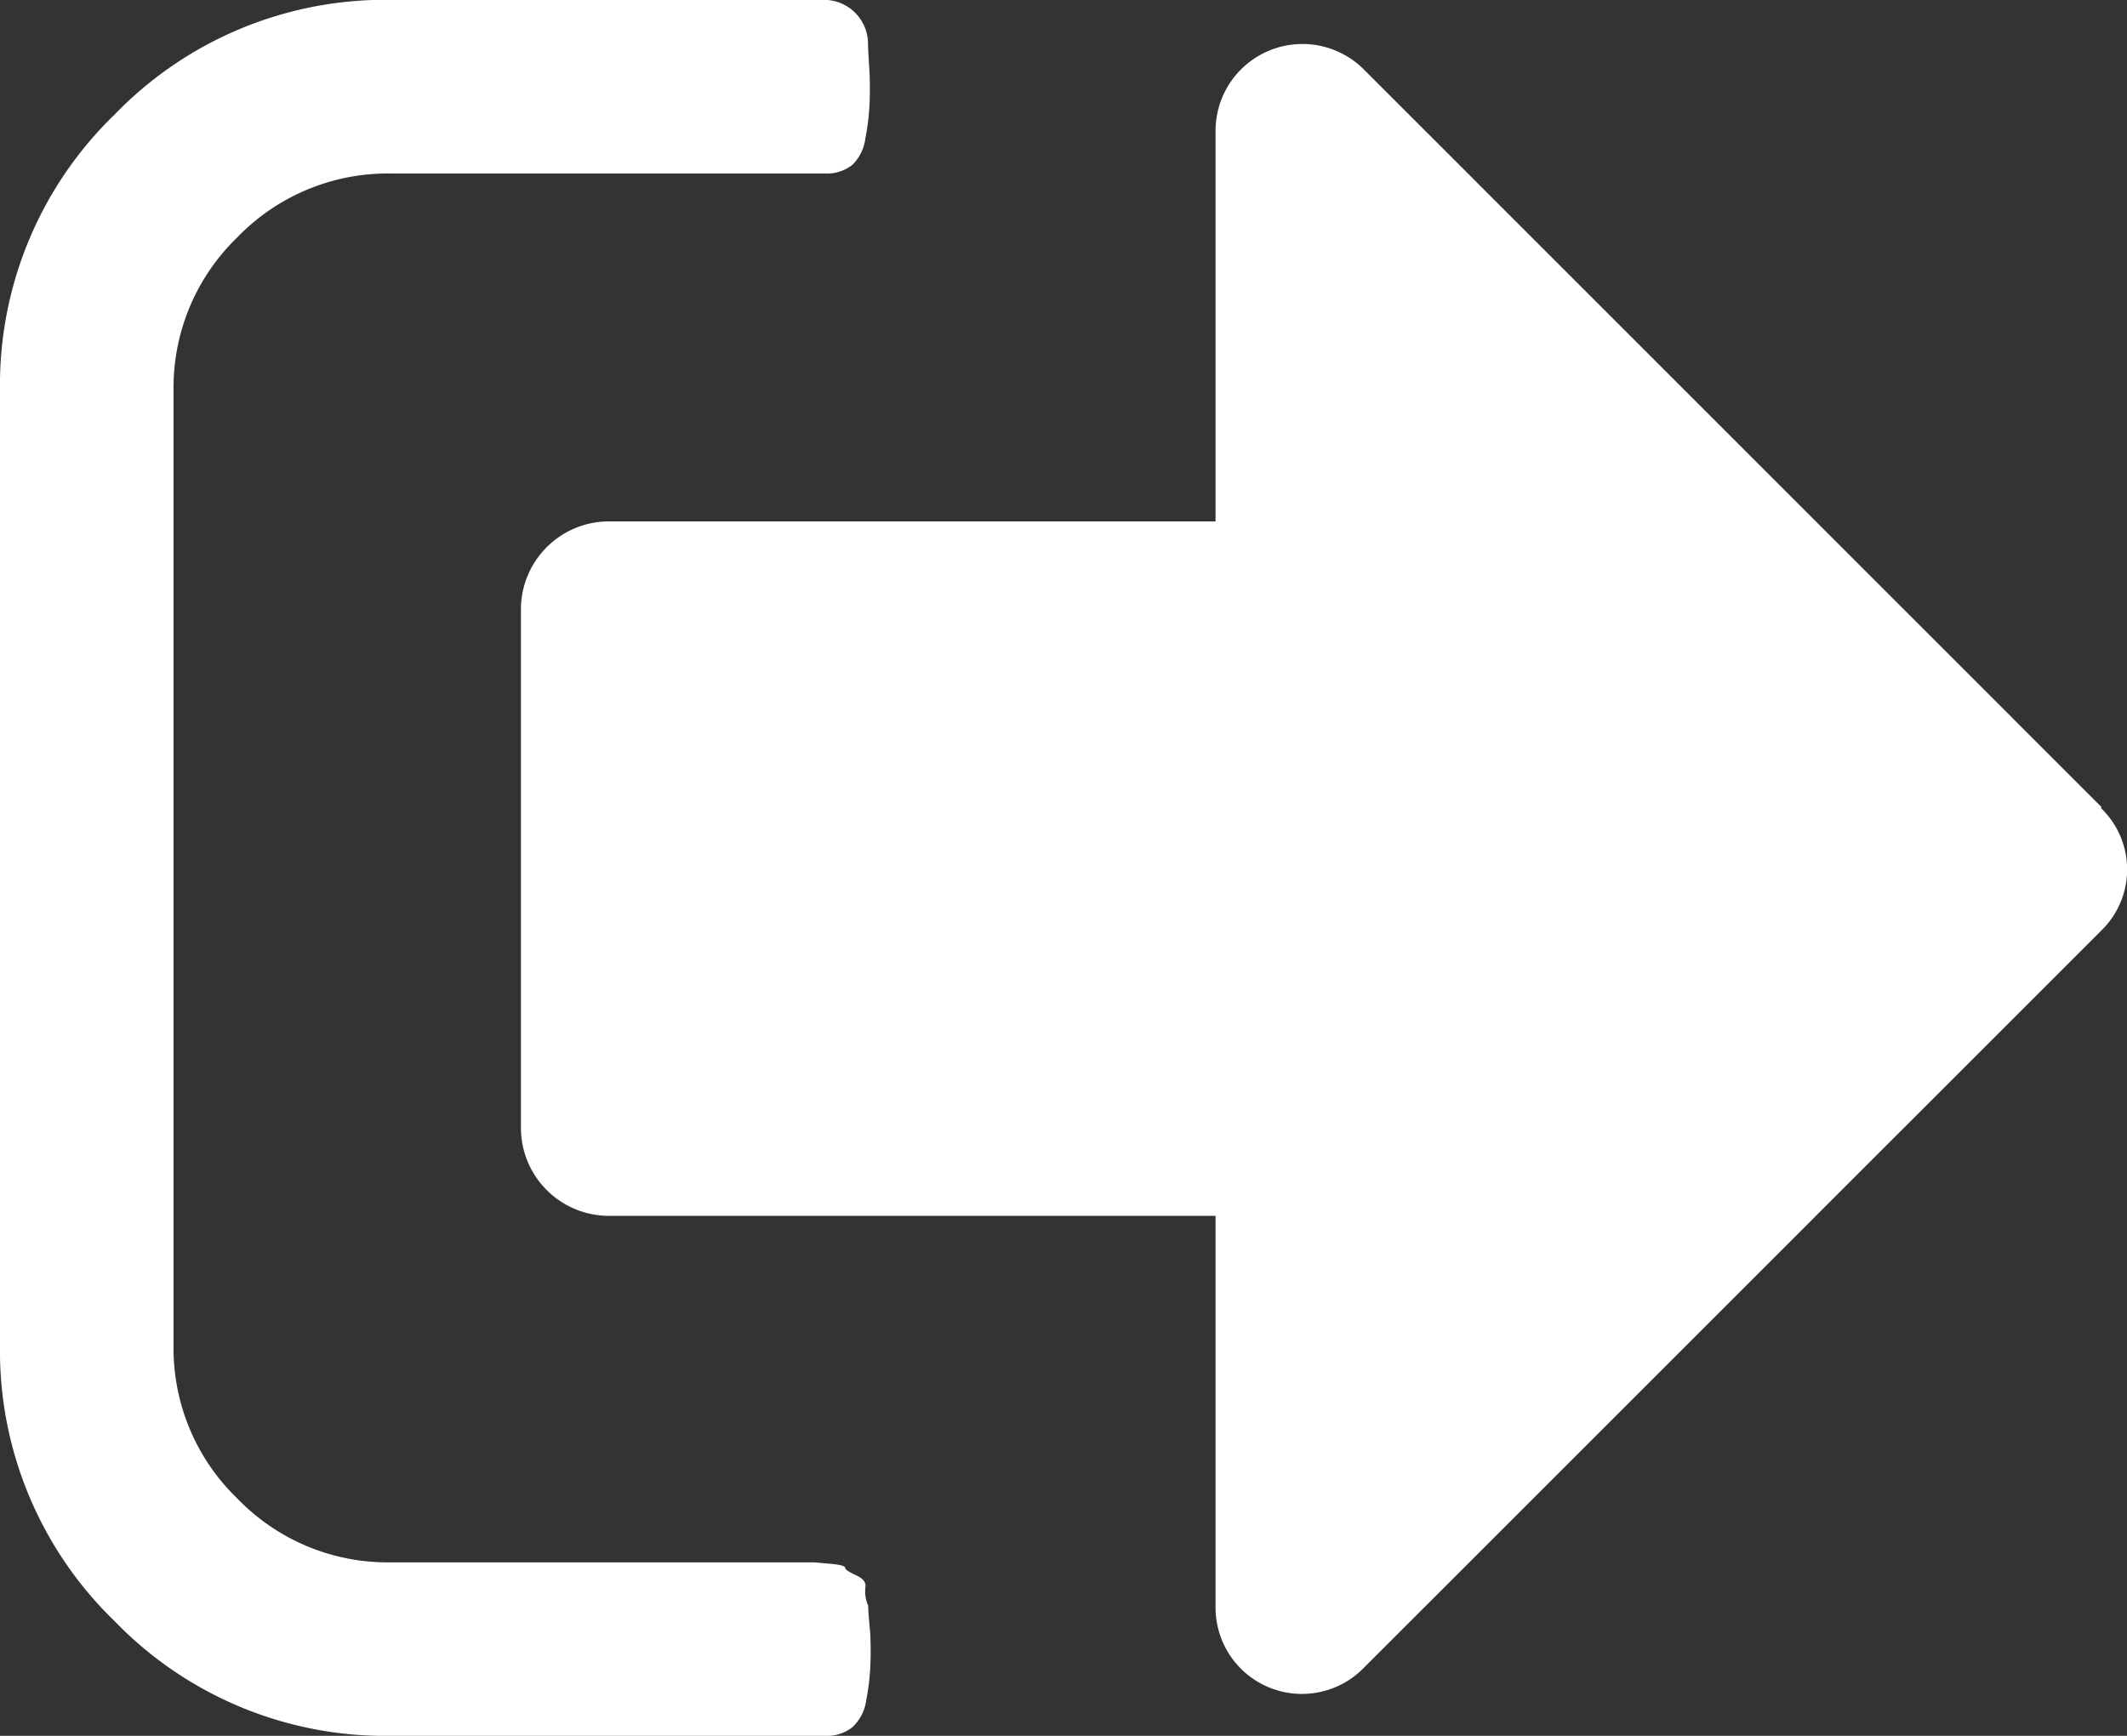 <svg id="sign-out-option" xmlns="http://www.w3.org/2000/svg" width="13.764" height="11.236" viewBox="0 0 13.764 11.236">
  <rect x="0" y="0" width="13.764" height="11.236" fill="#333333" stroke="none"/>
  <g id="Groupe_6674" data-name="Groupe 6674">
    <path id="Tracé_49" data-name="Tracé 49" d="M5.618,51.508A.229.229,0,0,1,5.6,51.39c.006-.032-.015-.058-.061-.079s-.07-.037-.07-.048-.034-.021-.1-.026l-.1-.009H2.528a1.352,1.352,0,0,1-.992-.413,1.352,1.352,0,0,1-.413-.992v-6.18a1.352,1.352,0,0,1,.413-.992,1.353,1.353,0,0,1,.992-.413H5.337a.265.265,0,0,0,.18-.057A.292.292,0,0,0,5.6,42.01a1.477,1.477,0,0,0,.026-.206,2.184,2.184,0,0,0,0-.233q-.009-.14-.009-.176a.285.285,0,0,0-.281-.281H2.528a2.435,2.435,0,0,0-1.786.742A2.435,2.435,0,0,0,0,43.643v6.18a2.435,2.435,0,0,0,.742,1.786,2.435,2.435,0,0,0,1.786.742H5.337a.266.266,0,0,0,.18-.057.292.292,0,0,0,.088-.171,1.48,1.48,0,0,0,.026-.206,2.182,2.182,0,0,0,0-.233Q5.618,51.544,5.618,51.508Z" transform="translate(0 -41.115)" fill="#fff"/>
    <path id="Tracé_50" data-name="Tracé 50" d="M119.86,55.188l-4.775-4.776a.562.562,0,0,0-.957.4v2.528h-3.933a.57.57,0,0,0-.562.562v3.371a.57.57,0,0,0,.562.562h3.933v2.528a.559.559,0,0,0,.957.4l4.775-4.775a.551.551,0,0,0,0-.79Z" transform="translate(-106.262 -49.965)" fill="#fff"/>
  </g>
</svg>
